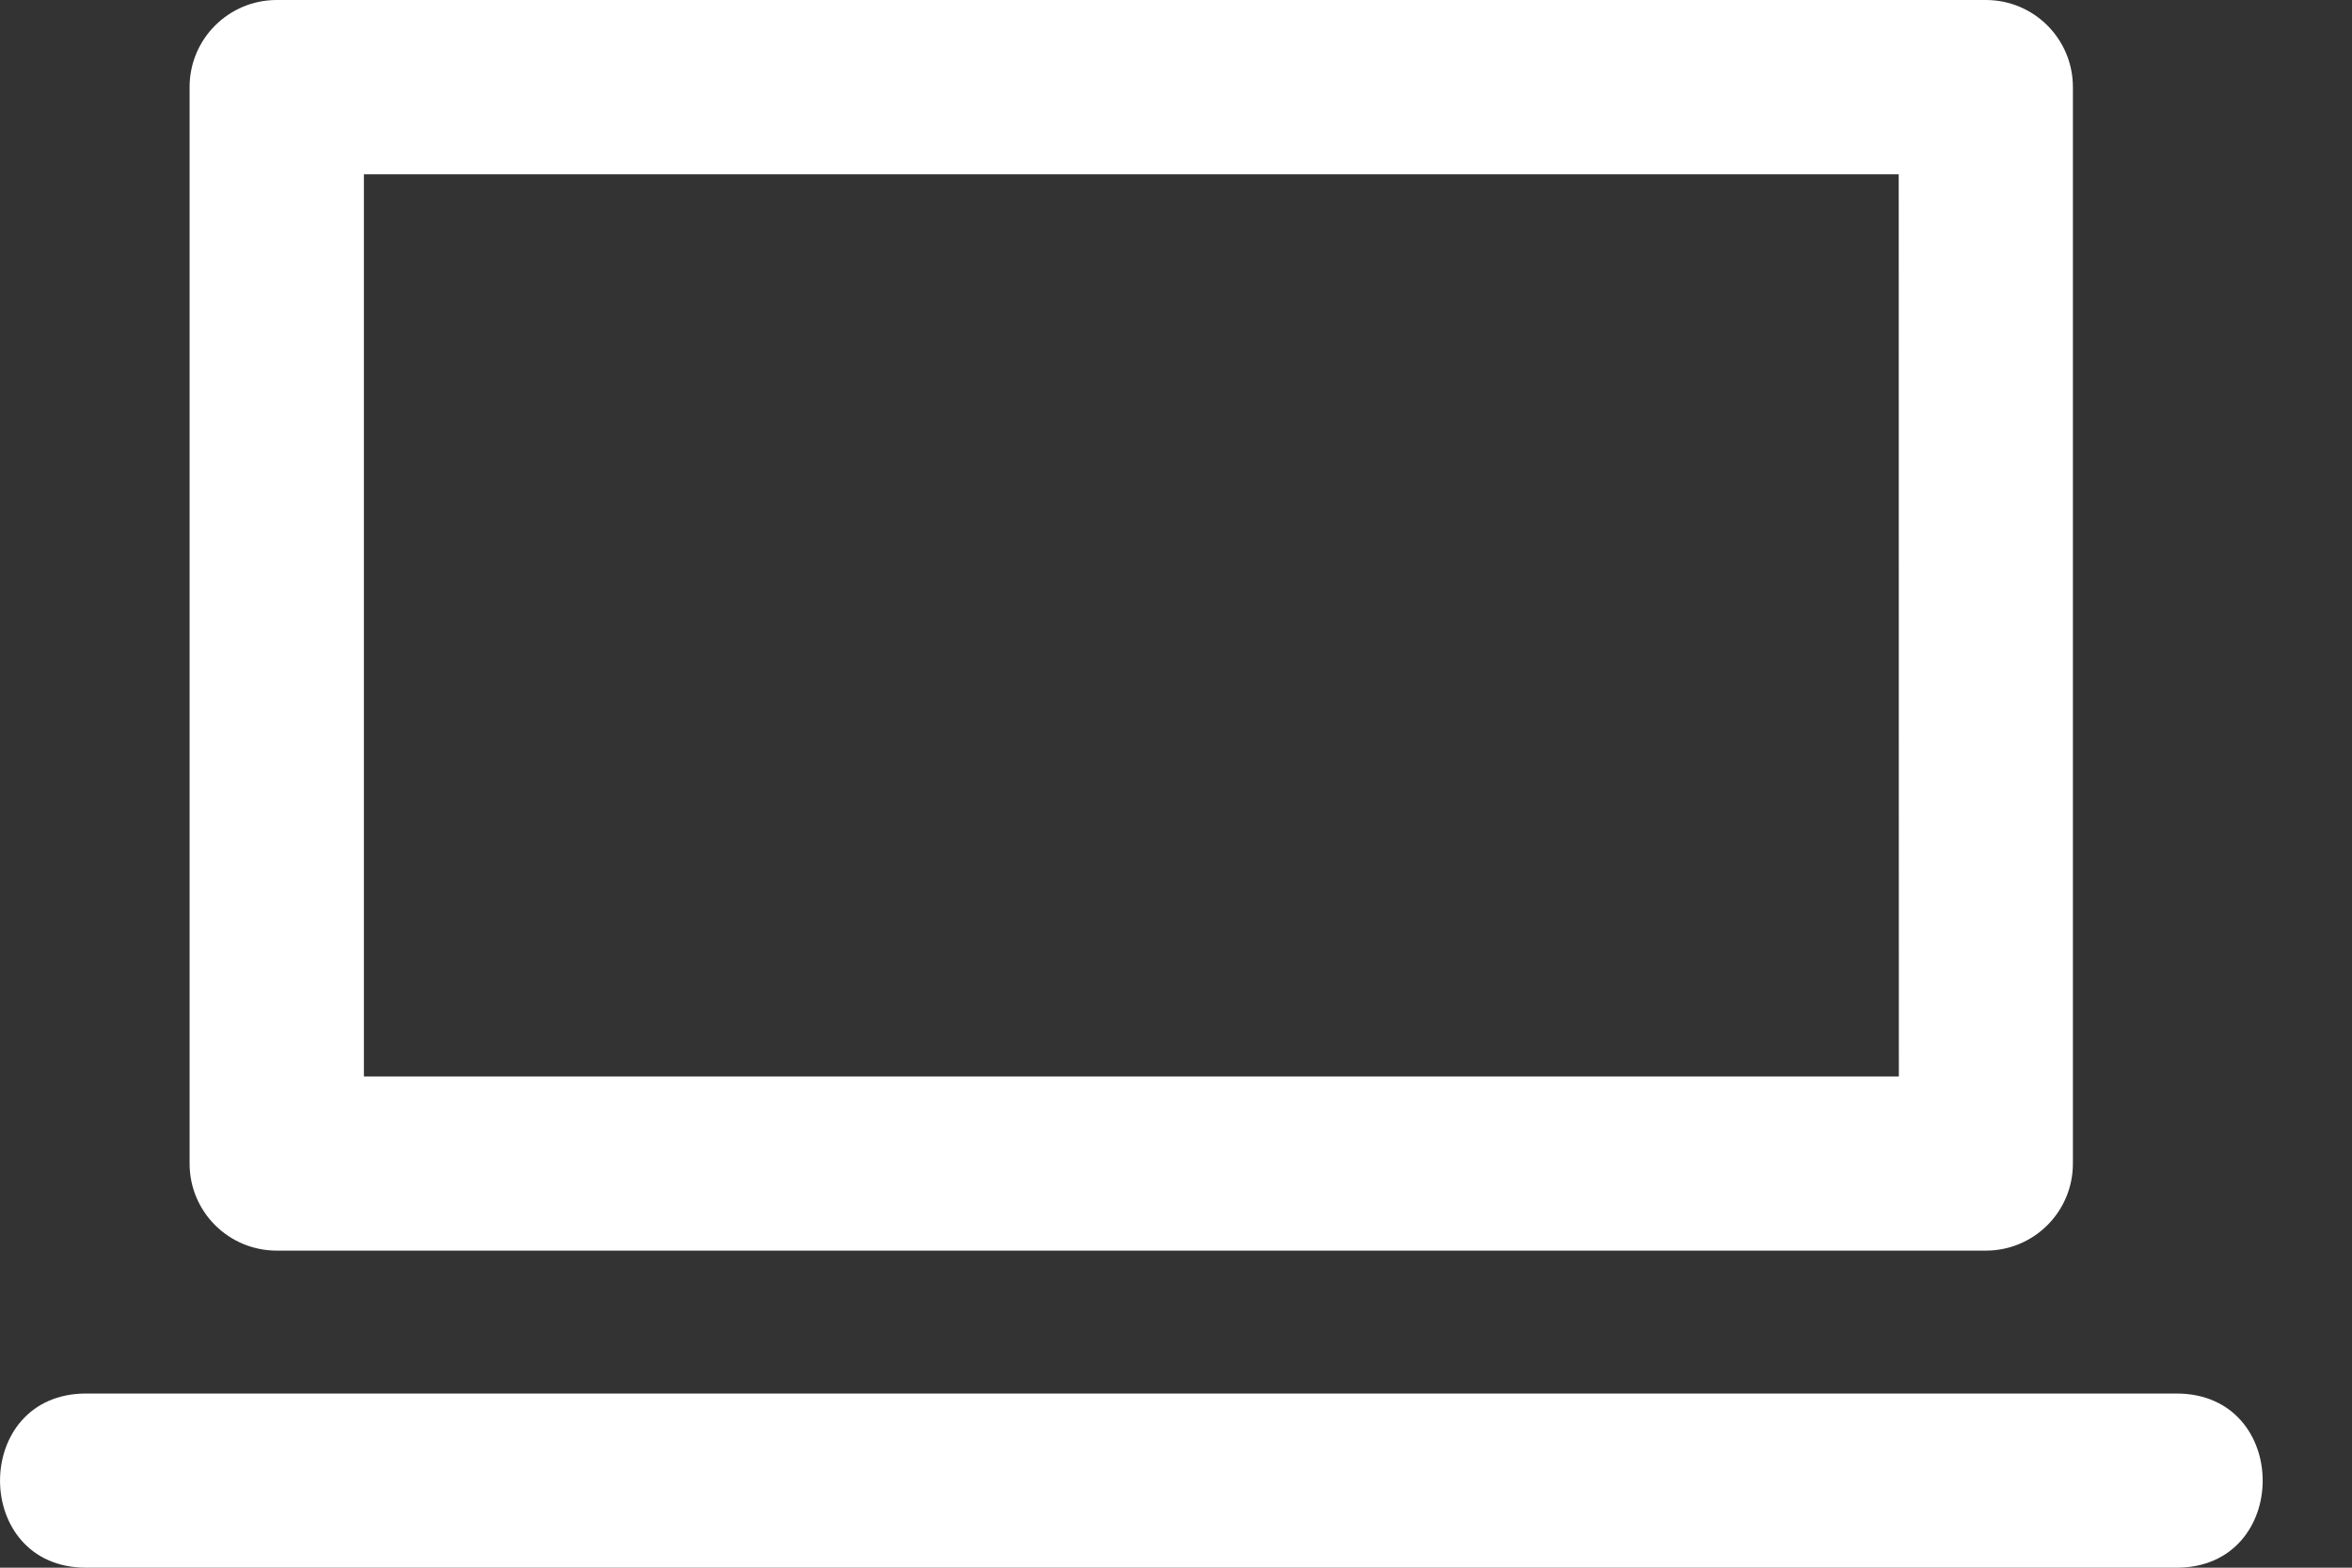 <svg width="18" height="12" viewBox="0 0 18 12" fill="none" xmlns="http://www.w3.org/2000/svg">
<rect x="0" y="0" width="18" height="12" fill="#333333" stroke="none"/>
<path fill-rule="evenodd" clip-rule="evenodd" d="M2.118 0H15.198C15.566 0 15.864 0.298 15.864 0.666V8.907C15.864 9.275 15.566 9.573 15.198 9.573H2.118C1.749 9.573 1.451 9.275 1.451 8.907V0.666C1.451 0.298 1.75 0 2.118 0ZM0.658 12C-0.219 12 -0.219 10.667 0.658 10.667H16.658C17.536 10.667 17.536 12 16.658 12H0.658ZM14.531 1.334H2.785V8.24H14.532L14.531 1.334Z" fill="white"/>
</svg>
